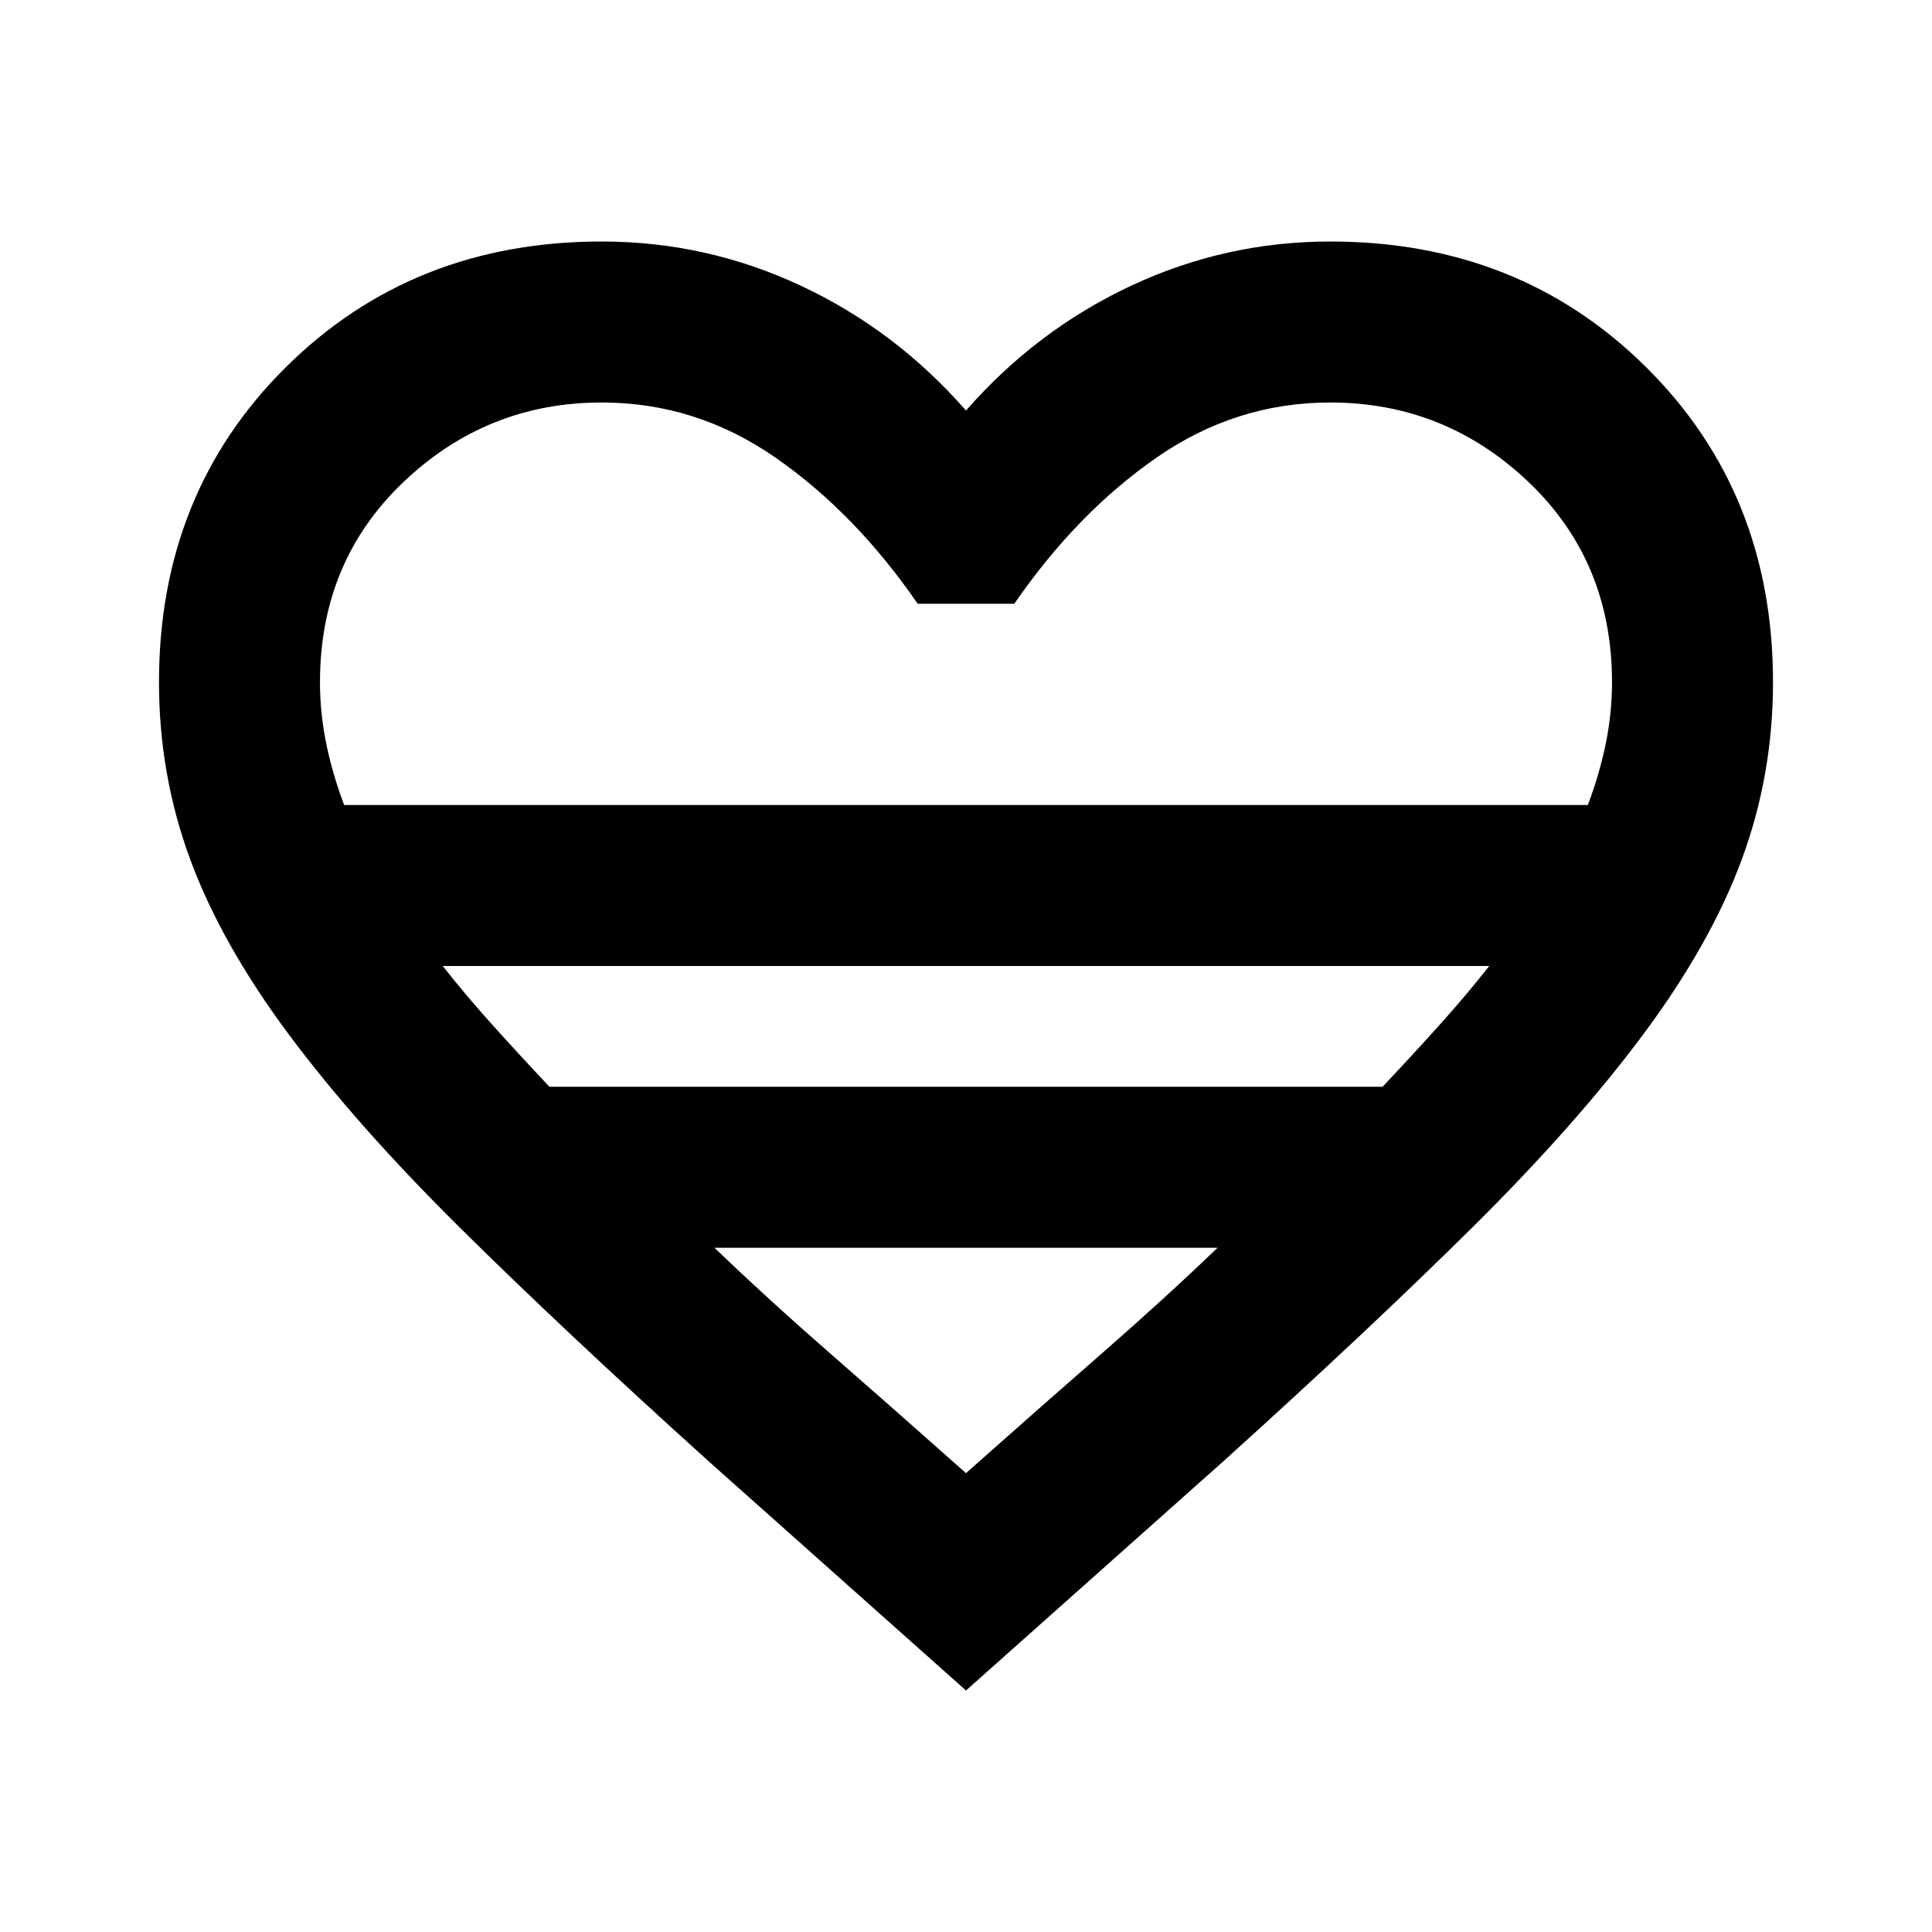 <svg fill="#000000" width="24px" viewBox="0 -960 960 960" height="24px" xmlns="http://www.w3.org/2000/svg"><path d="M480-120 352-234q-72-65-123.5-116t-85-96q-33.5-45-49-87T79-621q0-94 63-156.5T299-840q52 0 99 22t82 62q35-40 82-62t99-22q94 0 157 62.5T881-621q0 46-15.5 88t-49 87q-33.5 45-85 96T608-234L480-120ZM171-560h618q6-16 9-31t3-30q0-60-41.5-99.5T661-760q-47 0-86.5 27.5T504-660h-48q-31-45-70.5-72.5T299-760q-57 0-98.5 39.5T159-621q0 15 3 30t9 31Zm102 140h414q16-17 29-31.5t24-28.5H220q11 14 24 28.5t29 31.5Zm207 192q36-32 67.5-59.5T605-340H355q26 25 57.5 52.5T480-228Zm0-332Z"></path></svg>